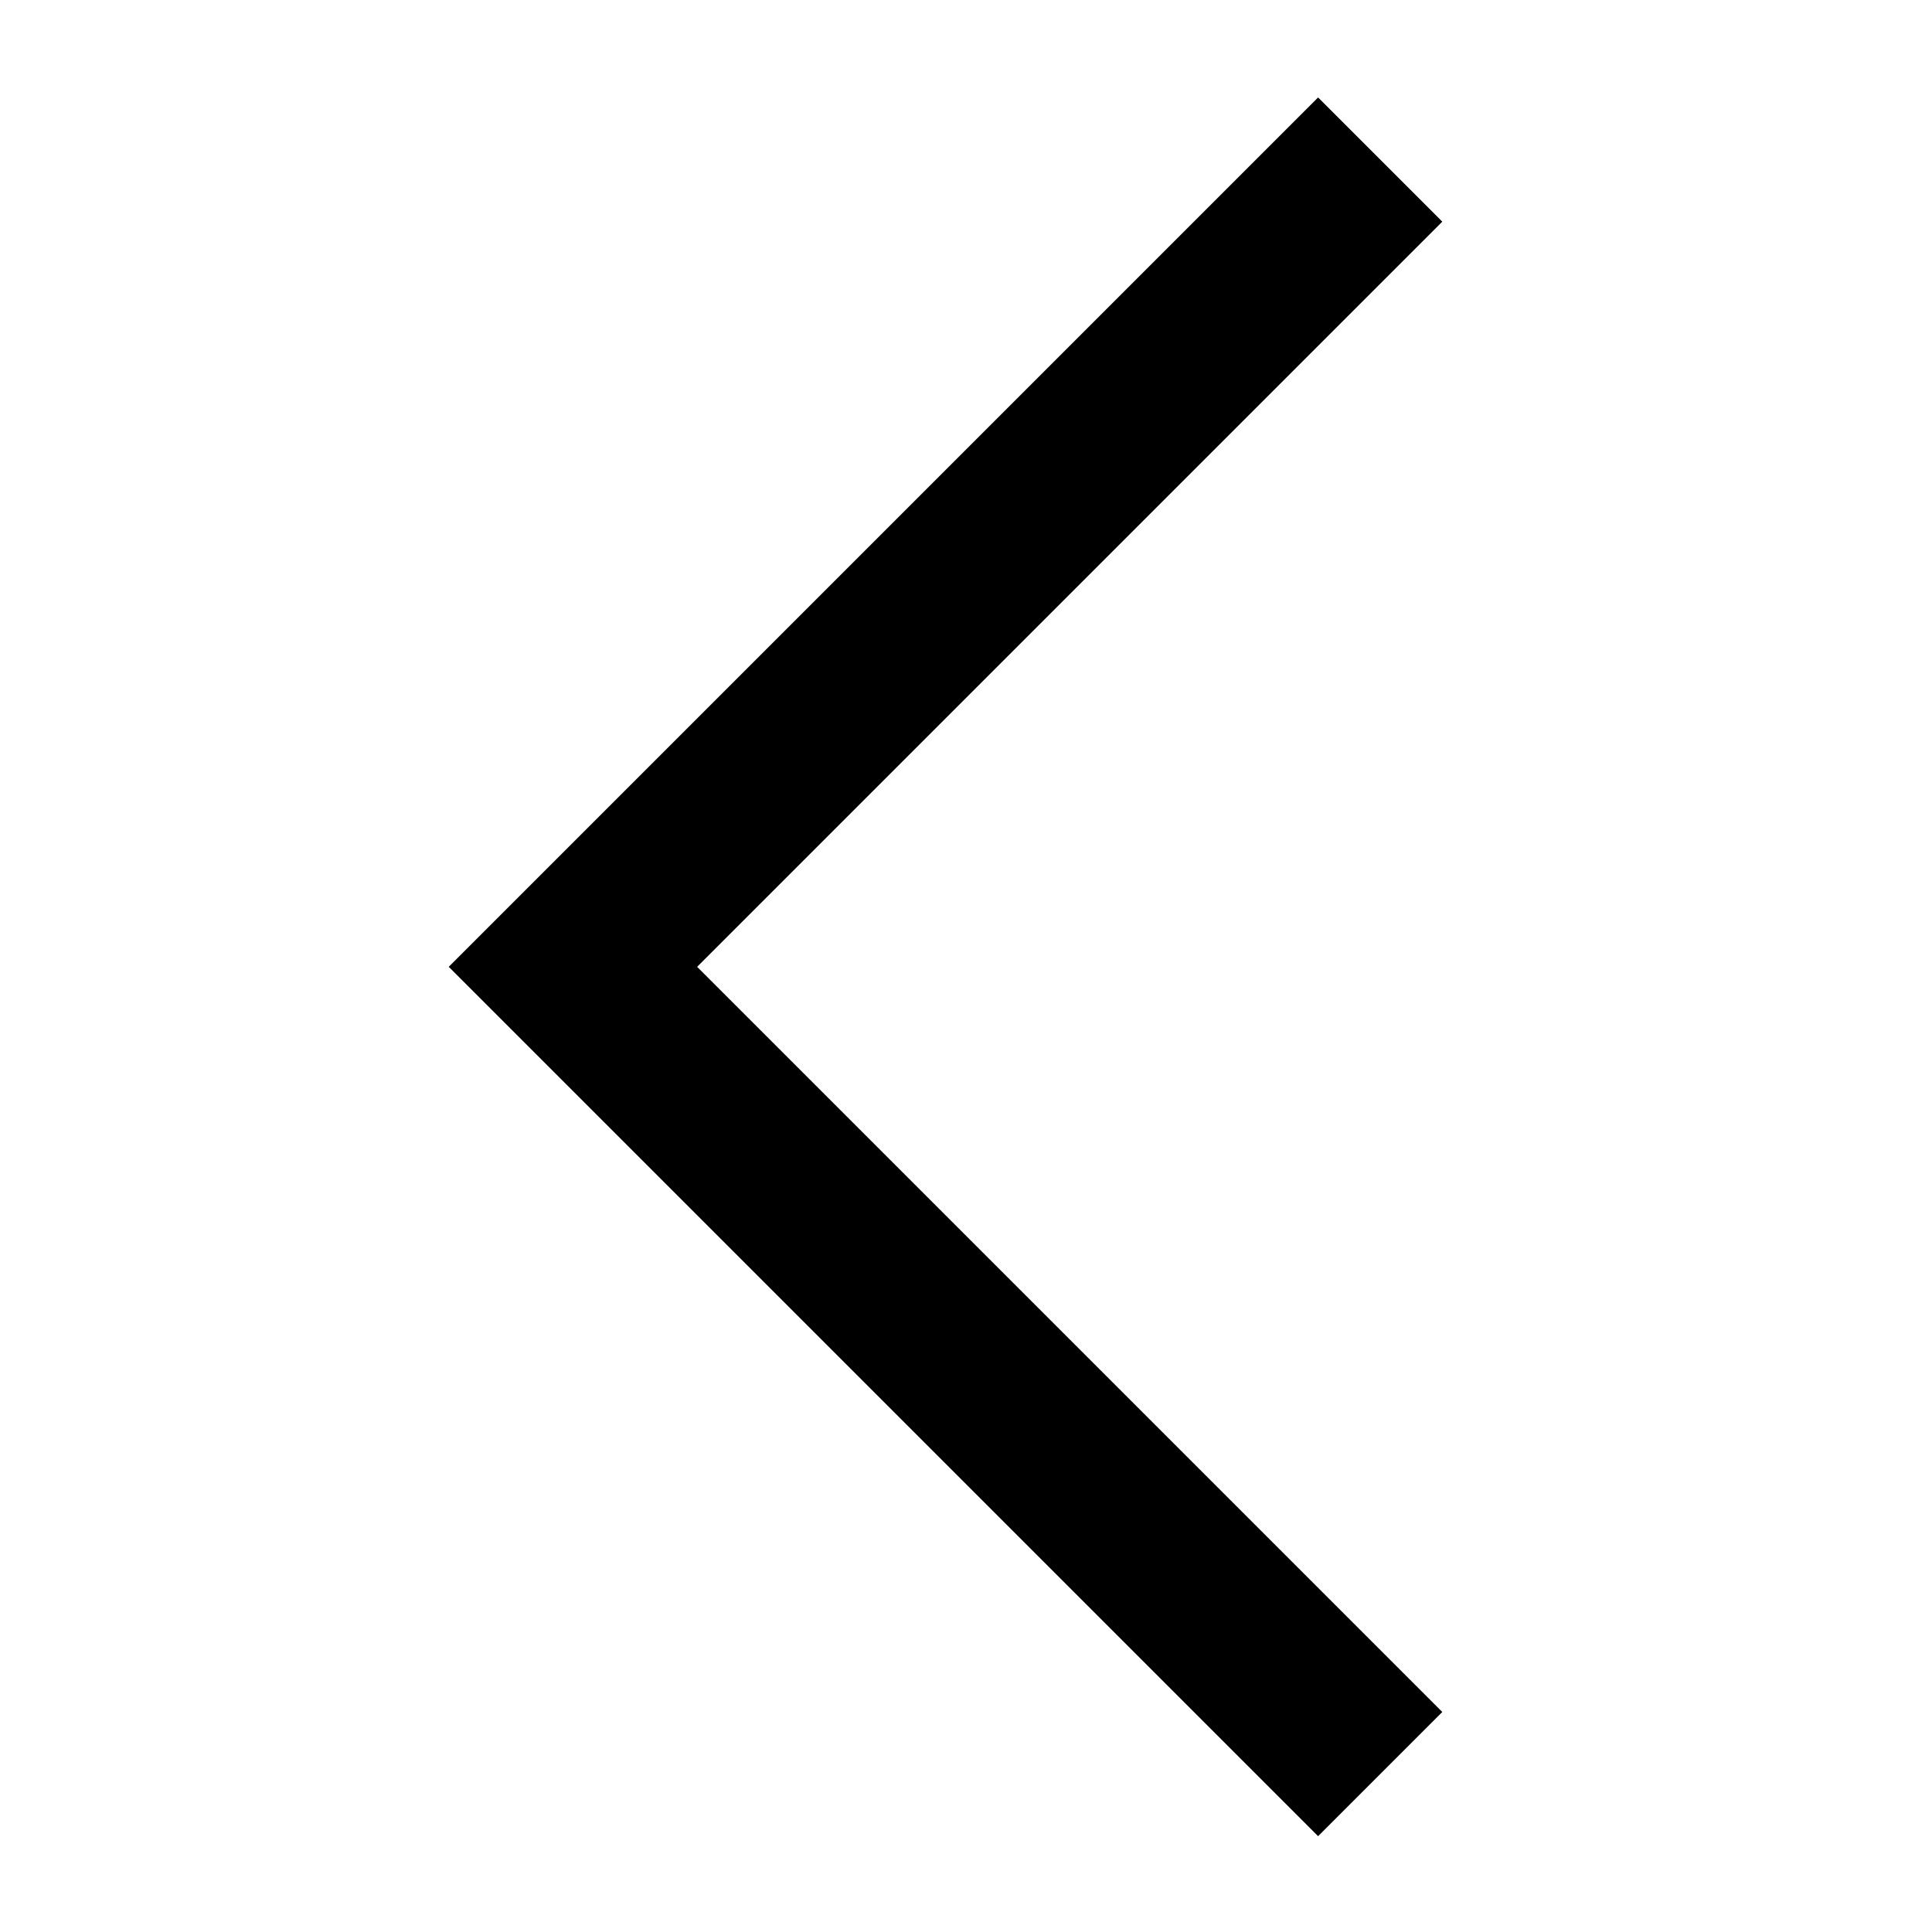 <?xml version="1.0" encoding="utf-8"?>
<!-- Generator: Adobe Illustrator 26.5.0, SVG Export Plug-In . SVG Version: 6.00 Build 0)  -->
<svg version="1.1" id="Livello_1" xmlns="http://www.w3.org/2000/svg" xmlns:xlink="http://www.w3.org/1999/xlink" x="0px" y="0px"
	 viewBox="0 0 11 11" style="enable-background:new 0 0 11 11;" xml:space="preserve">
<style type="text/css">
	.st0{fill:none;stroke:#000000;stroke-miterlimit:20;}
</style>
<g>
	<g transform="rotate(-45 15 13)">
		<path class="st0" d="M18.5-0.6l-6.5,0v6.5l0,0"/>
	</g>
</g>
</svg>

